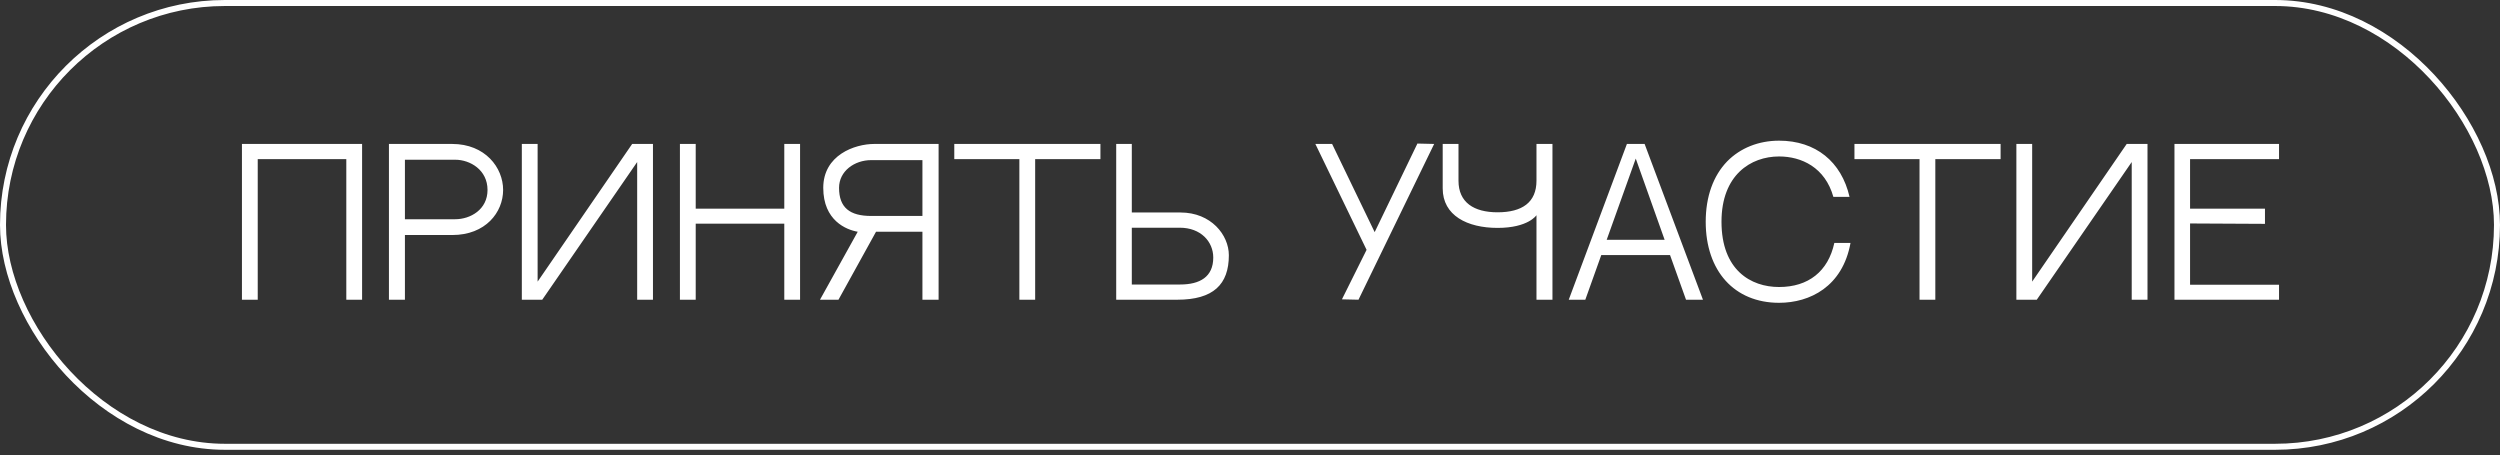 <?xml version="1.0" encoding="UTF-8"?> <svg xmlns="http://www.w3.org/2000/svg" width="313" height="57" viewBox="0 0 313 57" fill="none"><rect x="0" y="0" width="313" height="57" fill="#333333" stroke="none"/><rect x="0.376" y="0.376" width="312.248" height="55.561" rx="27.781" stroke="white" stroke-width="0.752"></rect><path d="M43.358 37.525V19.926H32.268V37.525H30.291V18.022H45.334V37.525H43.358ZM56.602 18.022C60.749 18.022 62.991 20.987 62.991 23.783C62.991 26.58 60.797 29.425 56.627 29.425H50.696V37.525H48.695V18.022H56.602ZM56.988 27.448C58.893 27.448 61.038 26.242 61.038 23.783C61.038 21.276 58.868 19.998 56.988 19.998H50.696V27.448H56.988ZM79.774 20.288L67.889 37.525H65.333V18.022H67.31V35.259L79.147 18.022H81.751V37.525H79.774V20.288ZM98.193 37.525V28.002H87.103V37.525H85.126V18.022H87.103V26.122H98.193V18.022H100.169V37.525H98.193ZM104.977 37.525H102.662L107.387 29.015H109.678L104.977 37.525ZM109.461 18.022H117.513V37.525H115.488V29.015H114.017H107.387C105.965 28.774 103.072 27.617 103.072 23.518C103.072 19.42 107.002 18.022 109.461 18.022ZM115.488 27.038V20.047H109.075C106.977 20.047 105.049 21.421 105.049 23.518C105.049 26.001 106.399 27.038 109.075 27.038H115.488ZM137.774 19.926H129.602V37.525H127.625V19.926H119.476V18.022H137.774V19.926ZM147.801 26.604C151.635 26.604 153.852 29.425 153.852 31.956C153.852 35.62 151.9 37.525 147.392 37.525H139.749V18.022H141.702V26.604H147.801ZM147.753 35.62C150.212 35.62 151.9 34.68 151.9 32.245C151.9 30.268 150.357 28.509 147.705 28.509H141.702V35.62H147.753ZM177.46 17.973L179.557 18.022L170.083 37.525L168.01 37.477L171.096 31.281L164.683 18.022H166.78L172.108 29.063L177.46 17.973ZM187.497 28.533C183.712 28.533 180.626 26.99 180.626 23.59V18.022H182.603V22.626C182.603 25.35 184.532 26.58 187.497 26.58C190.559 26.58 192.367 25.35 192.367 22.626V18.022H194.368V37.525H192.367V26.942C192.367 26.942 191.354 28.533 187.497 28.533ZM209.088 31.932H200.481L198.481 37.525H196.407L203.688 18.022H205.906L213.21 37.525H211.089L209.088 31.932ZM204.797 19.854L201.156 30.027H208.413L204.797 19.854ZM229.659 30.413H231.684C230.695 35.886 226.597 37.911 222.74 37.911C217.147 37.911 213.555 33.933 213.555 27.761C213.555 24.627 214.495 21.999 216.255 20.191C217.894 18.528 220.184 17.612 222.74 17.612C227.32 17.612 230.551 20.239 231.563 24.651H229.538C228.501 20.963 225.56 19.589 222.74 19.589C219.196 19.589 215.531 21.903 215.531 27.761C215.531 33.812 219.196 35.934 222.74 35.934C226.404 35.934 228.887 33.981 229.659 30.413ZM250.475 19.926H242.302V37.525H240.325V19.926H232.177V18.022H250.475V19.926ZM266.891 20.288L255.005 37.525H252.45V18.022H254.427V35.259L266.264 18.022H268.867V37.525H266.891V20.288ZM274.196 19.926V26.122H283.574V28.026L274.196 27.978V35.645H285.334V37.525H272.243V18.022H285.334V19.926H274.196Z" fill="white"></path></svg> 